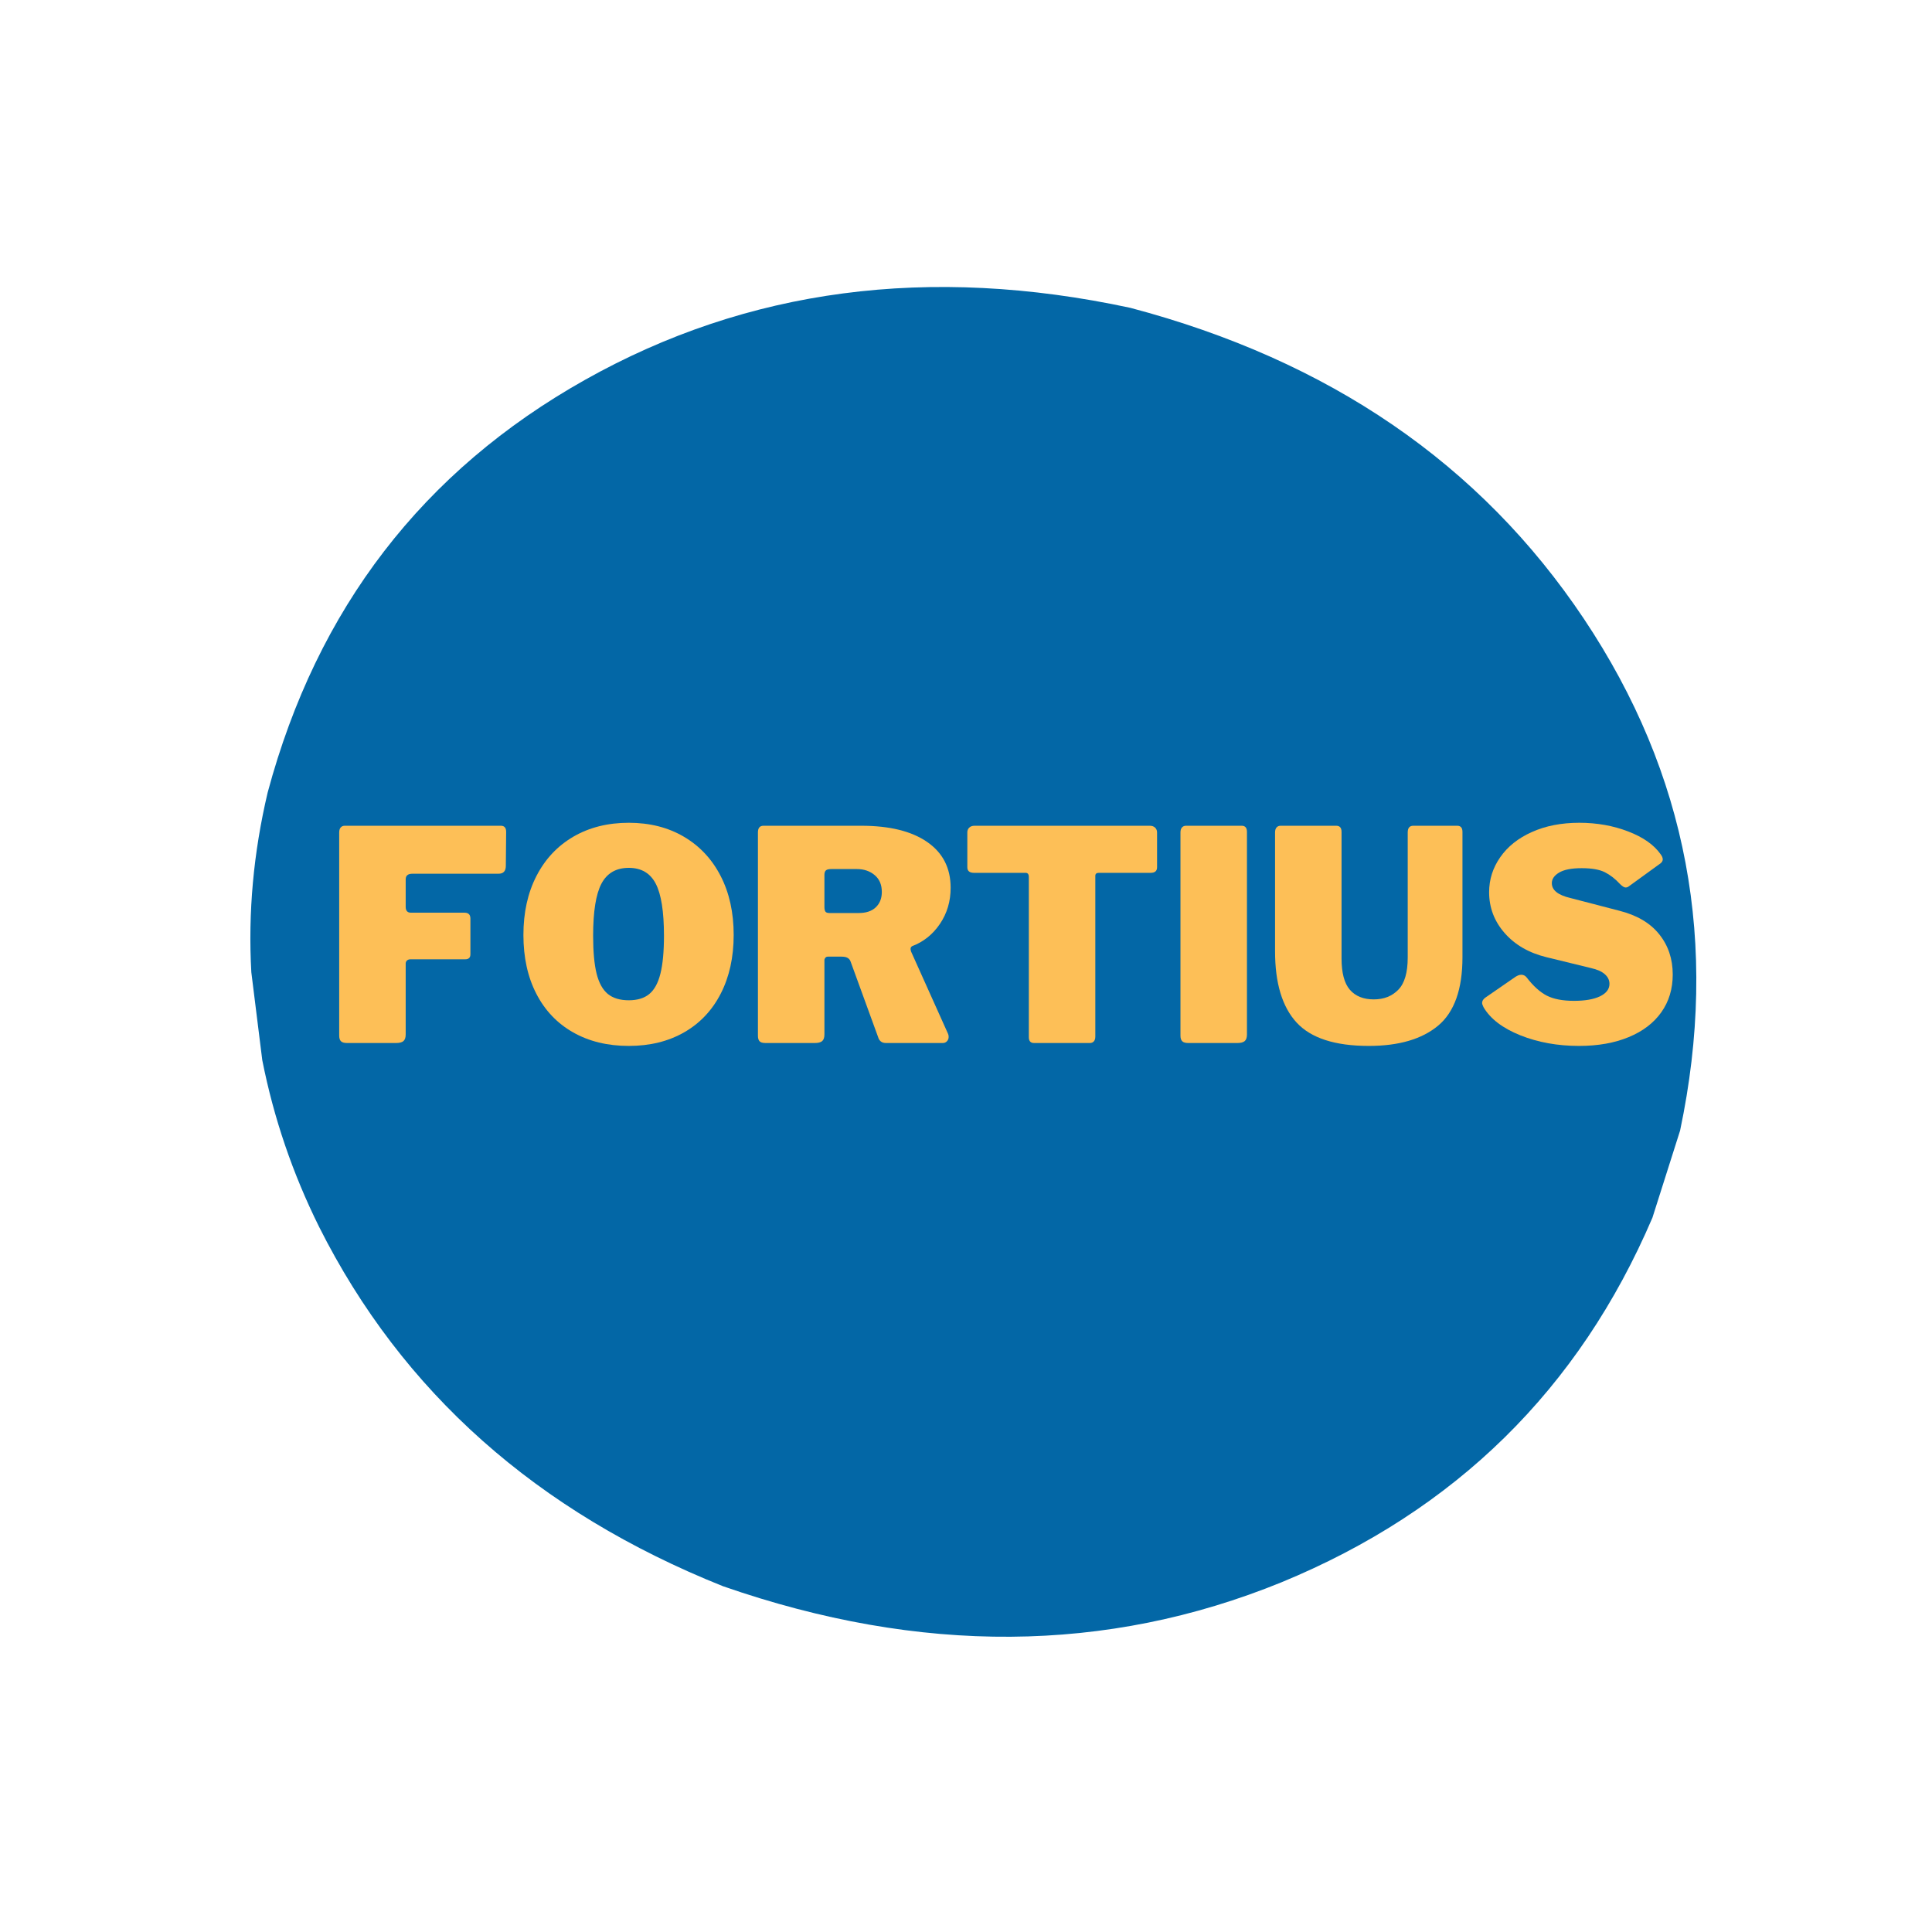 <?xml version="1.0" encoding="utf-8"?>
<svg xmlns="http://www.w3.org/2000/svg" xmlns:xlink="http://www.w3.org/1999/xlink" width="500" zoomAndPan="magnify" viewBox="0 0 375 375" height="500" preserveAspectRatio="xMidYMid meet" version="1.0">
  <defs>
    <g/>
  </defs>
  <path fill="#0367a6" fill-opacity="1" fill-rule="nonzero" d="M 326.105 219.445 L 320.734 236.359 C 306.5 269.625 282.504 293.211 248.746 307.117 C 214.797 320.957 178.66 321.215 140.336 307.887 C 104.176 293.426 78.051 270.188 61.957 238.172 C 56.82 227.84 53.137 217.039 50.906 205.77 L 48.781 188.707 C 48.133 177.16 49.191 165.527 51.957 153.809 C 61.543 118.098 82.086 91.398 113.586 73.707 C 145.086 56.016 180.359 51.363 219.41 59.754 C 258.023 69.957 287.367 90.078 307.438 120.117 C 327.508 150.16 333.734 183.266 326.105 219.445"/>
  <g fill="#fdbf57" fill-opacity="1">
    <g transform="translate(51.507, 202.45)">
      <g/>
    </g>
  </g>
  <g fill="#fdbf57" fill-opacity="1">
    <g transform="translate(62.885, 202.45)">
      <g>
        <path d="M 2.953 -40.875 C 2.953 -41.289 3.047 -41.609 3.234 -41.828 C 3.43 -42.055 3.695 -42.172 4.031 -42.172 L 34.328 -42.172 C 35.016 -42.172 35.359 -41.773 35.359 -40.984 L 35.297 -34.391 C 35.297 -33.367 34.82 -32.859 33.875 -32.859 L 17.172 -32.859 C 16.297 -32.859 15.859 -32.5 15.859 -31.781 L 15.859 -26.438 C 15.859 -25.676 16.195 -25.297 16.875 -25.297 L 27.281 -25.297 C 28.039 -25.297 28.422 -24.914 28.422 -24.156 L 28.422 -17.219 C 28.422 -16.57 28.082 -16.25 27.406 -16.25 L 16.766 -16.25 C 16.504 -16.25 16.285 -16.172 16.109 -16.016 C 15.941 -15.867 15.859 -15.664 15.859 -15.406 L 15.859 -1.656 C 15.859 -1.039 15.707 -0.609 15.406 -0.359 C 15.102 -0.117 14.629 0 13.984 0 L 4.484 0 C 3.922 0 3.523 -0.113 3.297 -0.344 C 3.066 -0.57 2.953 -0.93 2.953 -1.422 Z M 2.953 -40.875"/>
      </g>
    </g>
  </g>
  <g fill="#fdbf57" fill-opacity="1">
    <g transform="translate(99.829, 202.45)">
      <g>
        <path d="M 22.219 0.562 C 18.094 0.562 14.484 -0.316 11.391 -2.078 C 8.305 -3.836 5.93 -6.336 4.266 -9.578 C 2.598 -12.816 1.766 -16.613 1.766 -20.969 C 1.766 -25.332 2.609 -29.148 4.297 -32.422 C 5.984 -35.703 8.367 -38.242 11.453 -40.047 C 14.547 -41.848 18.133 -42.75 22.219 -42.75 C 26.281 -42.75 29.844 -41.848 32.906 -40.047 C 35.977 -38.242 38.359 -35.703 40.047 -32.422 C 41.734 -29.148 42.578 -25.332 42.578 -20.969 C 42.578 -16.656 41.742 -12.867 40.078 -9.609 C 38.41 -6.348 36.039 -3.836 32.969 -2.078 C 29.895 -0.316 26.312 0.562 22.219 0.562 Z M 22.219 -8.297 C 23.895 -8.297 25.223 -8.703 26.203 -9.516 C 27.191 -10.336 27.91 -11.656 28.359 -13.469 C 28.816 -15.289 29.047 -17.738 29.047 -20.812 C 29.047 -25.508 28.516 -28.879 27.453 -30.922 C 26.391 -32.973 24.645 -34 22.219 -34 C 19.758 -34 17.988 -32.973 16.906 -30.922 C 15.832 -28.879 15.297 -25.508 15.297 -20.812 C 15.297 -17.738 15.52 -15.289 15.969 -13.469 C 16.426 -11.656 17.156 -10.336 18.156 -9.516 C 19.164 -8.703 20.52 -8.297 22.219 -8.297 Z M 22.219 -8.297"/>
      </g>
    </g>
  </g>
  <g fill="#fdbf57" fill-opacity="1">
    <g transform="translate(144.161, 202.45)">
      <g>
        <path d="M 39.844 -1.812 C 39.926 -1.664 39.969 -1.457 39.969 -1.188 C 39.969 -0.852 39.859 -0.57 39.641 -0.344 C 39.43 -0.113 39.16 0 38.828 0 L 27.797 0 C 27.004 0 26.492 -0.395 26.266 -1.188 L 20.922 -15.859 C 20.805 -16.16 20.613 -16.383 20.344 -16.531 C 20.082 -16.688 19.688 -16.766 19.156 -16.766 L 16.547 -16.766 C 16.316 -16.766 16.145 -16.688 16.031 -16.531 C 15.914 -16.383 15.859 -16.254 15.859 -16.141 L 15.859 -1.656 C 15.859 -1.039 15.707 -0.609 15.406 -0.359 C 15.102 -0.117 14.629 0 13.984 0 L 4.438 0 C 3.863 0 3.473 -0.113 3.266 -0.344 C 3.055 -0.57 2.953 -0.93 2.953 -1.422 L 2.953 -40.875 C 2.953 -41.738 3.312 -42.172 4.031 -42.172 L 23.016 -42.172 C 28.516 -42.172 32.781 -41.117 35.812 -39.016 C 38.844 -36.922 40.359 -33.957 40.359 -30.125 C 40.359 -27.508 39.664 -25.176 38.281 -23.125 C 36.895 -21.082 35.102 -19.645 32.906 -18.812 C 32.688 -18.695 32.578 -18.508 32.578 -18.25 C 32.578 -18.133 32.613 -17.961 32.688 -17.734 Z M 22.516 -25.234 C 23.953 -25.234 25.055 -25.602 25.828 -26.344 C 26.609 -27.082 27 -28.078 27 -29.328 C 27 -30.734 26.535 -31.82 25.609 -32.594 C 24.68 -33.375 23.535 -33.766 22.172 -33.766 L 17.172 -33.766 C 16.672 -33.766 16.328 -33.676 16.141 -33.5 C 15.953 -33.332 15.859 -33.039 15.859 -32.625 L 15.859 -26.438 C 15.859 -26.02 15.922 -25.711 16.047 -25.516 C 16.18 -25.328 16.441 -25.234 16.828 -25.234 Z M 22.516 -25.234"/>
      </g>
    </g>
  </g>
  <g fill="#fdbf57" fill-opacity="1">
    <g transform="translate(186.163, 202.45)">
      <g>
        <path d="M 1.594 -40.875 C 1.594 -41.25 1.711 -41.555 1.953 -41.797 C 2.203 -42.047 2.555 -42.172 3.016 -42.172 L 37 -42.172 C 37.457 -42.172 37.805 -42.047 38.047 -41.797 C 38.297 -41.555 38.422 -41.25 38.422 -40.875 L 38.422 -34.109 C 38.422 -33.391 38.004 -33.031 37.172 -33.031 L 27.109 -33.031 C 26.66 -33.031 26.438 -32.836 26.438 -32.453 L 26.438 -1.25 C 26.438 -0.832 26.336 -0.52 26.141 -0.312 C 25.953 -0.102 25.691 0 25.359 0 L 14.547 0 C 13.867 0 13.531 -0.379 13.531 -1.141 L 13.531 -32.234 C 13.531 -32.766 13.32 -33.031 12.906 -33.031 L 2.906 -33.031 C 2.031 -33.031 1.594 -33.391 1.594 -34.109 Z M 1.594 -40.875"/>
      </g>
    </g>
  </g>
  <g fill="#fdbf57" fill-opacity="1">
    <g transform="translate(226.175, 202.45)">
      <g>
        <path d="M 14.844 -42.172 C 15.52 -42.172 15.859 -41.773 15.859 -40.984 L 15.859 -1.656 C 15.859 -1.039 15.707 -0.609 15.406 -0.359 C 15.102 -0.117 14.629 0 13.984 0 L 4.484 0 C 3.922 0 3.523 -0.113 3.297 -0.344 C 3.066 -0.57 2.953 -0.93 2.953 -1.422 L 2.953 -40.875 C 2.953 -41.289 3.047 -41.609 3.234 -41.828 C 3.43 -42.055 3.695 -42.172 4.031 -42.172 Z M 14.844 -42.172"/>
      </g>
    </g>
  </g>
  <g fill="#fdbf57" fill-opacity="1">
    <g transform="translate(244.988, 202.45)">
      <g>
        <path d="M 38.875 -16.656 C 38.875 -10.438 37.301 -6.008 34.156 -3.375 C 31.008 -0.75 26.52 0.562 20.688 0.562 C 14.133 0.562 9.461 -0.953 6.672 -3.984 C 3.891 -7.016 2.5 -11.617 2.5 -17.797 L 2.5 -40.875 C 2.5 -41.289 2.594 -41.609 2.781 -41.828 C 2.969 -42.055 3.234 -42.172 3.578 -42.172 L 14.375 -42.172 C 15.062 -42.172 15.406 -41.773 15.406 -40.984 L 15.406 -16.422 C 15.406 -13.617 15.941 -11.594 17.016 -10.344 C 18.098 -9.094 19.645 -8.469 21.656 -8.469 C 23.625 -8.469 25.211 -9.094 26.422 -10.344 C 27.641 -11.594 28.25 -13.676 28.25 -16.594 L 28.25 -40.875 C 28.25 -41.738 28.609 -42.172 29.328 -42.172 L 37.859 -42.172 C 38.535 -42.172 38.875 -41.773 38.875 -40.984 Z M 38.875 -16.656"/>
      </g>
    </g>
  </g>
  <g fill="#fdbf57" fill-opacity="1">
    <g transform="translate(286.365, 202.45)">
      <g>
        <path d="M 28.078 -30.859 C 27.172 -31.848 26.195 -32.609 25.156 -33.141 C 24.113 -33.672 22.609 -33.938 20.641 -33.938 C 18.66 -33.938 17.195 -33.648 16.25 -33.078 C 15.312 -32.516 14.844 -31.832 14.844 -31.031 C 14.844 -29.664 16.051 -28.703 18.469 -28.141 L 27.906 -25.688 C 31.352 -24.82 33.945 -23.297 35.688 -21.109 C 37.438 -18.93 38.312 -16.328 38.312 -13.297 C 38.312 -10.492 37.57 -8.051 36.094 -5.969 C 34.613 -3.883 32.5 -2.273 29.75 -1.141 C 27.008 -0.004 23.801 0.562 20.125 0.562 C 15.957 0.562 12.156 -0.125 8.719 -1.5 C 5.289 -2.883 2.914 -4.695 1.594 -6.938 C 1.406 -7.312 1.312 -7.594 1.312 -7.781 C 1.312 -8.164 1.52 -8.508 1.938 -8.812 L 7.781 -12.844 C 8.195 -13.113 8.578 -13.25 8.922 -13.25 C 9.336 -13.25 9.68 -13.078 9.953 -12.734 C 11.234 -11.066 12.535 -9.891 13.859 -9.203 C 15.191 -8.523 16.957 -8.188 19.156 -8.188 C 21.281 -8.188 22.957 -8.477 24.188 -9.062 C 25.414 -9.656 26.031 -10.461 26.031 -11.484 C 26.031 -12.203 25.727 -12.828 25.125 -13.359 C 24.52 -13.891 23.629 -14.285 22.453 -14.547 L 13.812 -16.656 C 10.406 -17.488 7.695 -19.051 5.688 -21.344 C 3.676 -23.633 2.672 -26.281 2.672 -29.281 C 2.672 -31.738 3.391 -34 4.828 -36.062 C 6.266 -38.133 8.312 -39.766 10.969 -40.953 C 13.625 -42.148 16.691 -42.75 20.172 -42.75 C 23.586 -42.75 26.754 -42.188 29.672 -41.062 C 32.586 -39.945 34.691 -38.461 35.984 -36.609 C 36.242 -36.266 36.375 -35.941 36.375 -35.641 C 36.375 -35.379 36.242 -35.133 35.984 -34.906 L 29.781 -30.406 C 29.594 -30.258 29.383 -30.188 29.156 -30.188 C 28.895 -30.188 28.535 -30.41 28.078 -30.859 Z M 28.078 -30.859"/>
      </g>
    </g>
  </g>
</svg>